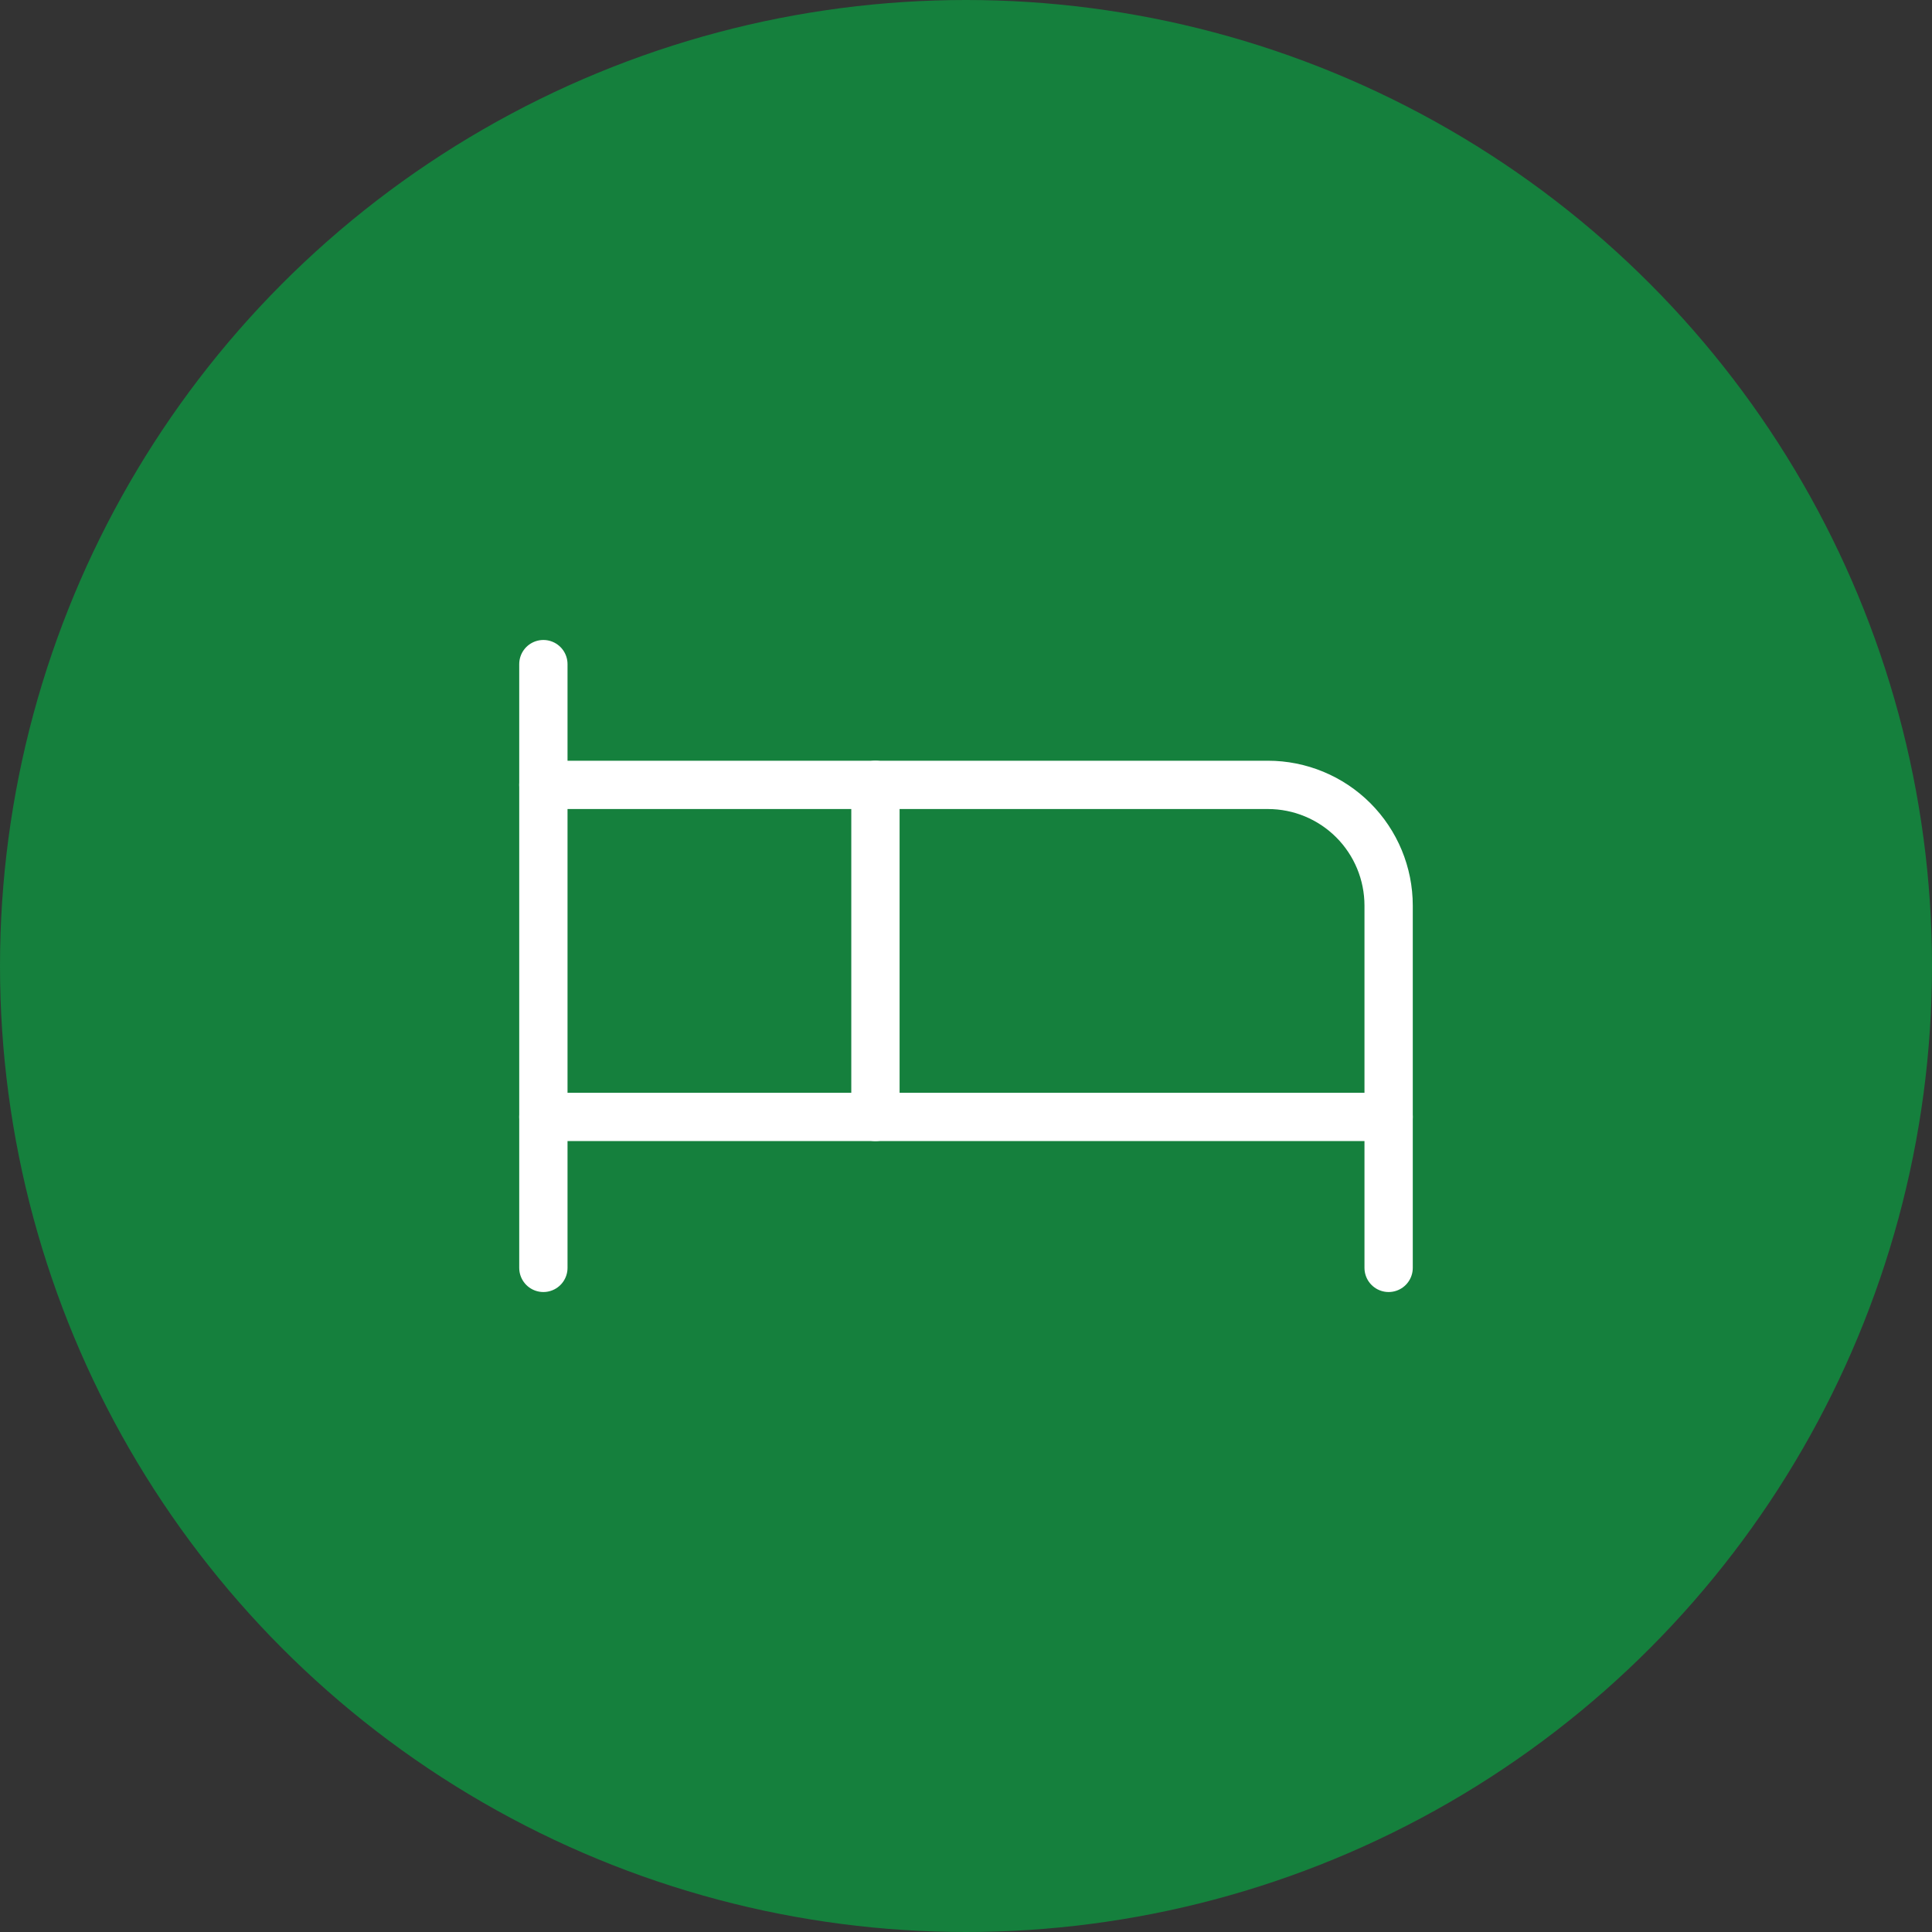 <?xml version="1.0" encoding="UTF-8"?> <svg xmlns="http://www.w3.org/2000/svg" width="40" height="40" viewBox="0 0 40 40" fill="none"><rect x="0" y="0" width="40" height="40" fill="#333333" stroke="none"/><g clip-path="url(#clip0_2420_122226)"><circle cx="20" cy="20" r="20" fill="#15803D"></circle><path d="M18.125 23.125V16.25H26.25C26.913 16.25 27.549 16.513 28.018 16.982C28.487 17.451 28.75 18.087 28.75 18.75V23.125" stroke="white" stroke-linecap="round" stroke-linejoin="round"></path><path d="M11.25 26.25V13.75" stroke="white" stroke-linecap="round" stroke-linejoin="round"></path><path d="M11.25 23.125H28.75V26.25" stroke="white" stroke-linecap="round" stroke-linejoin="round"></path><path d="M18.125 16.25H11.25" stroke="white" stroke-linecap="round" stroke-linejoin="round"></path></g><defs><clipPath id="clip0_2420_122226"><rect width="40" height="40" fill="white"></rect></clipPath></defs></svg> 